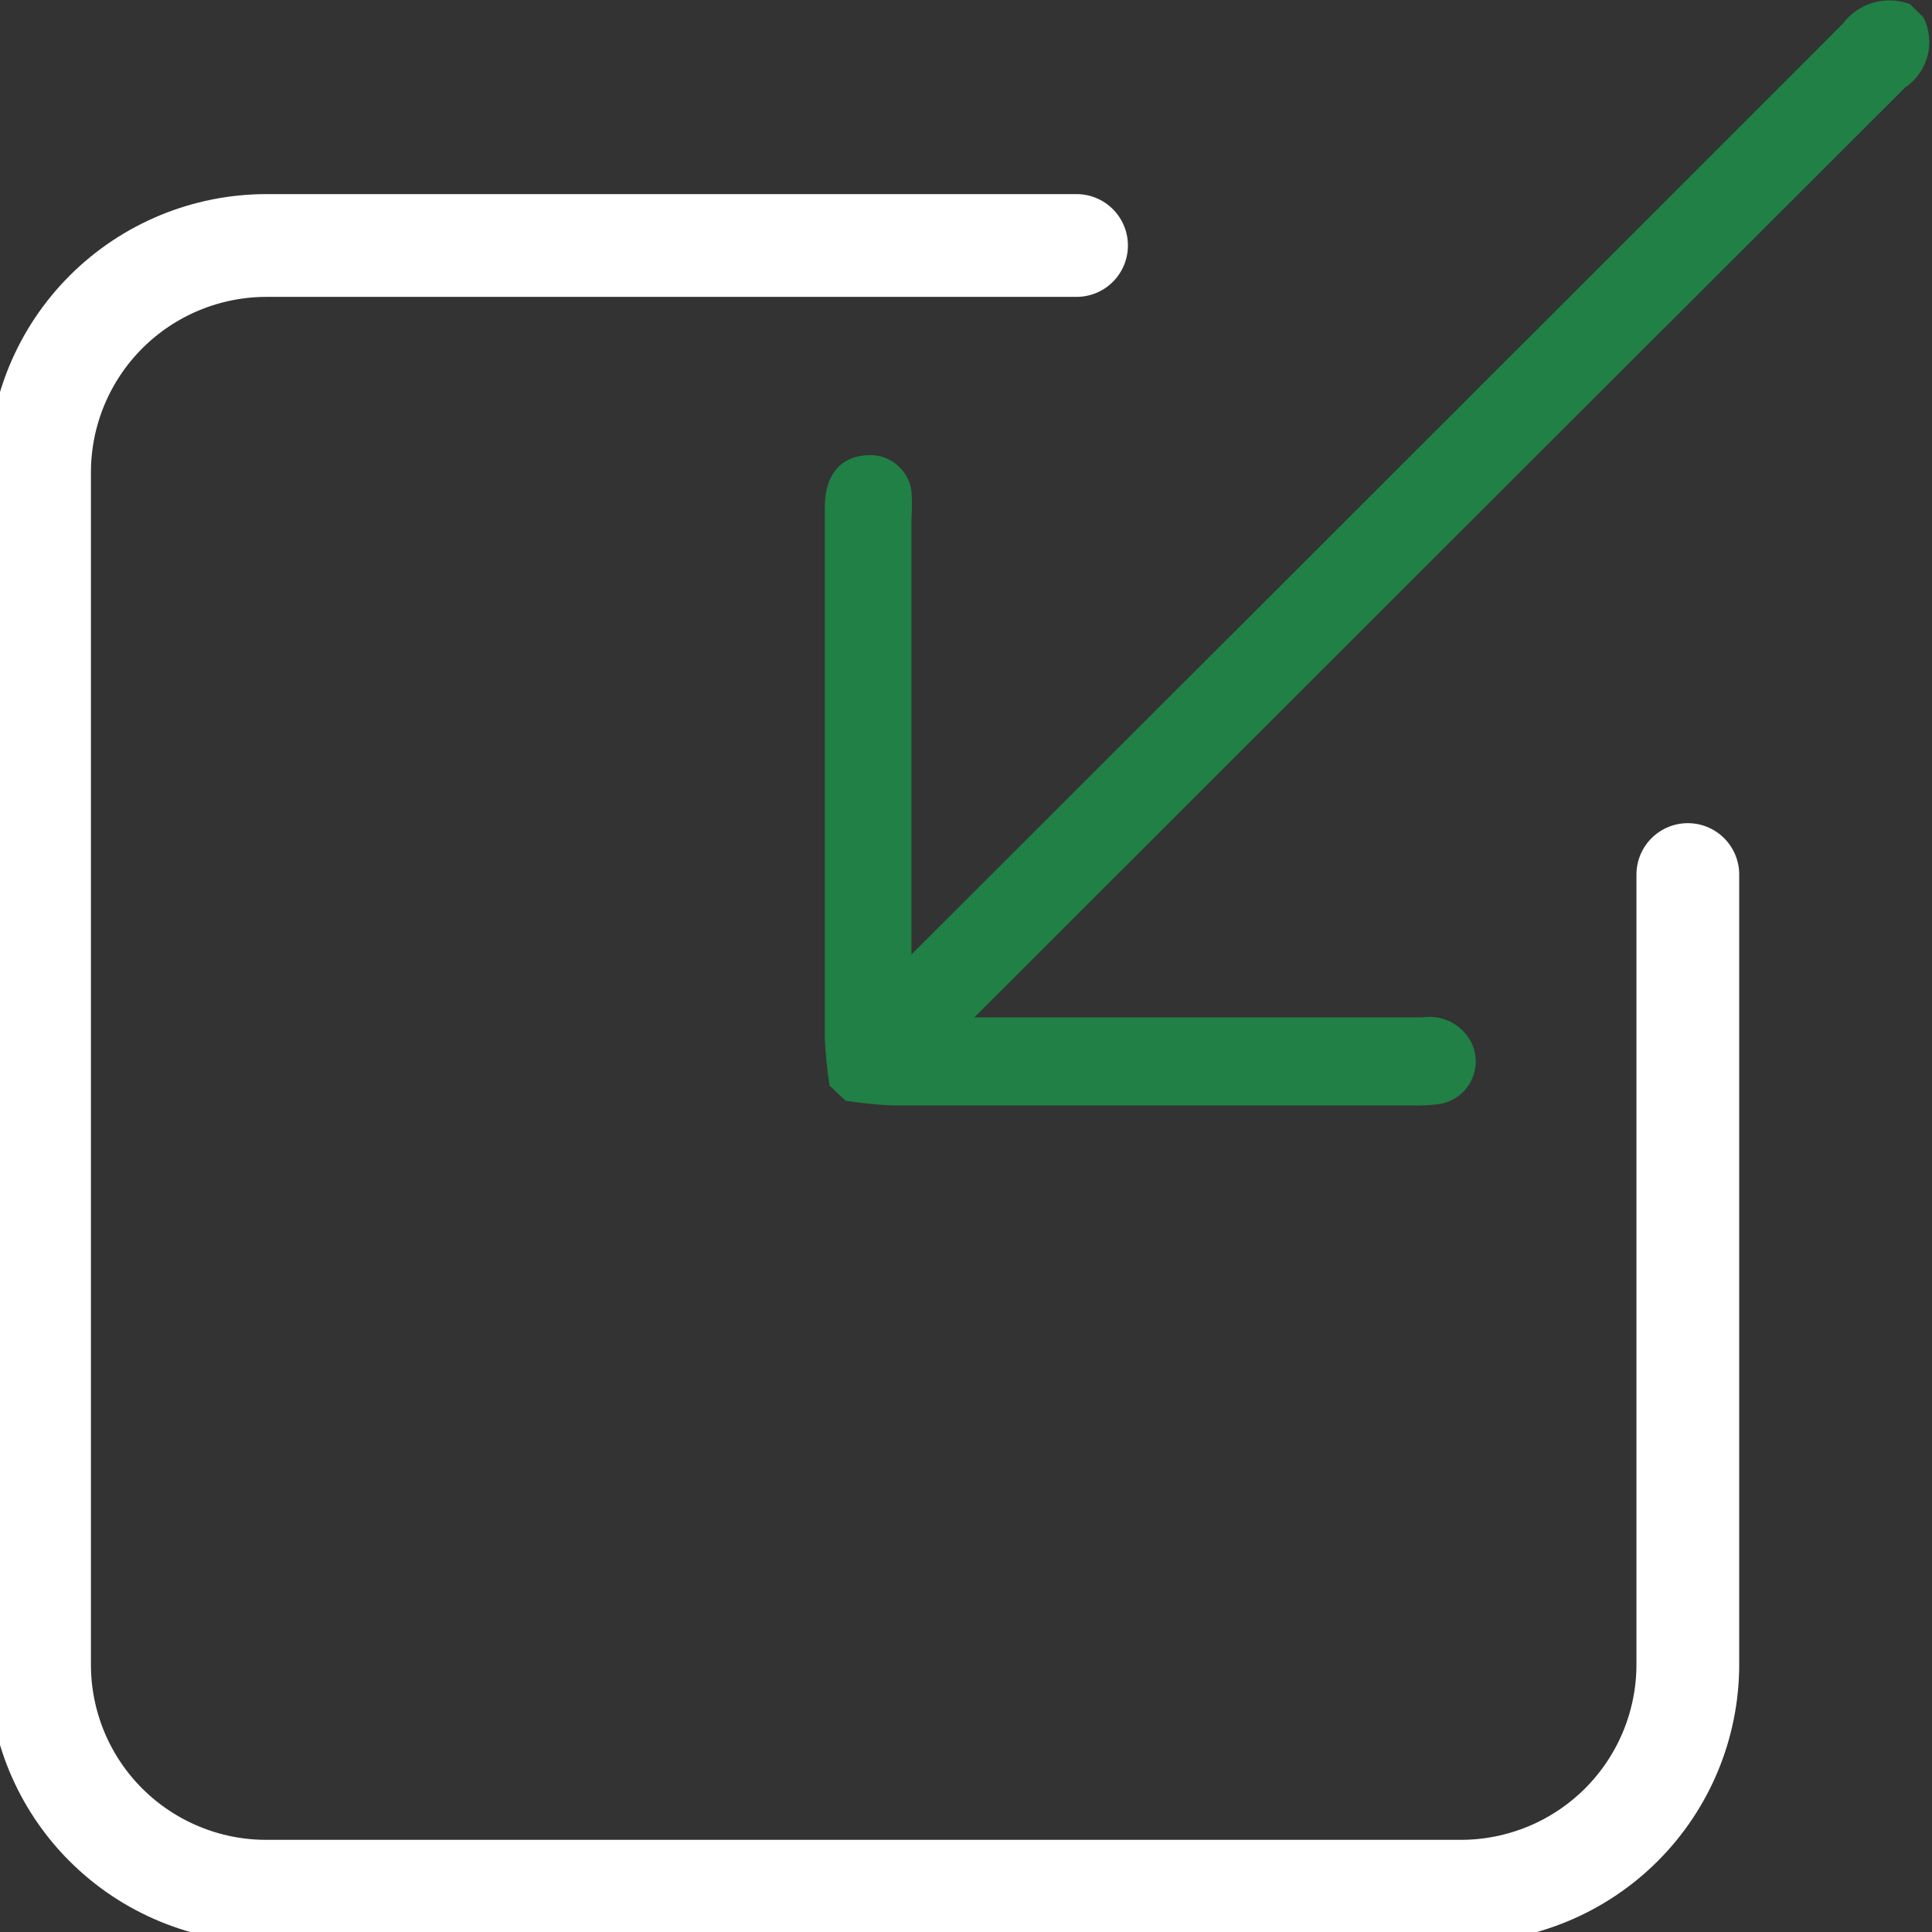 <svg xmlns="http://www.w3.org/2000/svg" width="47" height="47" viewBox="0 0 47 47" fill="none"><rect x="0" y="0" width="47" height="47" fill="#333333" stroke="none"/><g clip-path="url(#clip0_892_2809)"><path d="M26.189 5.972H6.486C5.021 5.972 3.616 6.553 2.58 7.588C1.544 8.623 0.962 10.027 0.962 11.491V40.49C0.961 41.215 1.103 41.933 1.38 42.603C1.657 43.273 2.064 43.882 2.577 44.394C3.091 44.907 3.7 45.313 4.371 45.59C5.041 45.867 5.76 46.01 6.486 46.008H35.537C37.002 46.008 38.407 45.427 39.443 44.392C40.479 43.357 41.06 41.954 41.06 40.49V21.275" stroke="white" stroke-width="2.5" stroke-miterlimit="10" stroke-linecap="round"></path><path d="M20.18 26.409C20.123 26.035 20.084 25.658 20.065 25.279C20.065 20.453 20.065 17.163 20.065 12.336C20.065 11.568 20.434 11.122 21.057 11.076C21.32 11.047 21.583 11.122 21.791 11.284C22 11.446 22.137 11.683 22.173 11.944C22.189 12.172 22.189 12.4 22.173 12.628C22.173 16.471 22.173 18.777 22.173 22.574C22.173 22.751 22.173 22.927 22.173 23.22L22.658 22.735C32.428 12.974 35.067 10.345 44.831 0.576C45.014 0.331 45.272 0.152 45.566 0.067C45.861 -0.019 46.175 -0.008 46.462 0.1L46.792 0.423C46.938 0.713 46.973 1.046 46.891 1.36C46.809 1.674 46.615 1.947 46.346 2.129C36.583 11.875 33.959 14.504 24.196 24.257L23.704 24.749H24.343H34.606C34.851 24.713 35.101 24.757 35.319 24.875C35.536 24.993 35.71 25.178 35.814 25.402C35.876 25.547 35.906 25.704 35.9 25.862C35.894 26.019 35.852 26.174 35.778 26.313C35.704 26.453 35.6 26.574 35.473 26.668C35.346 26.761 35.199 26.825 35.044 26.855C34.815 26.887 34.583 26.9 34.352 26.893H21.704C21.325 26.874 20.948 26.835 20.573 26.778L20.18 26.409Z" fill="#208045"></path></g><defs><clipPath id="clip0_892_2809"><rect width="47" height="47" fill="white"></rect></clipPath></defs></svg>